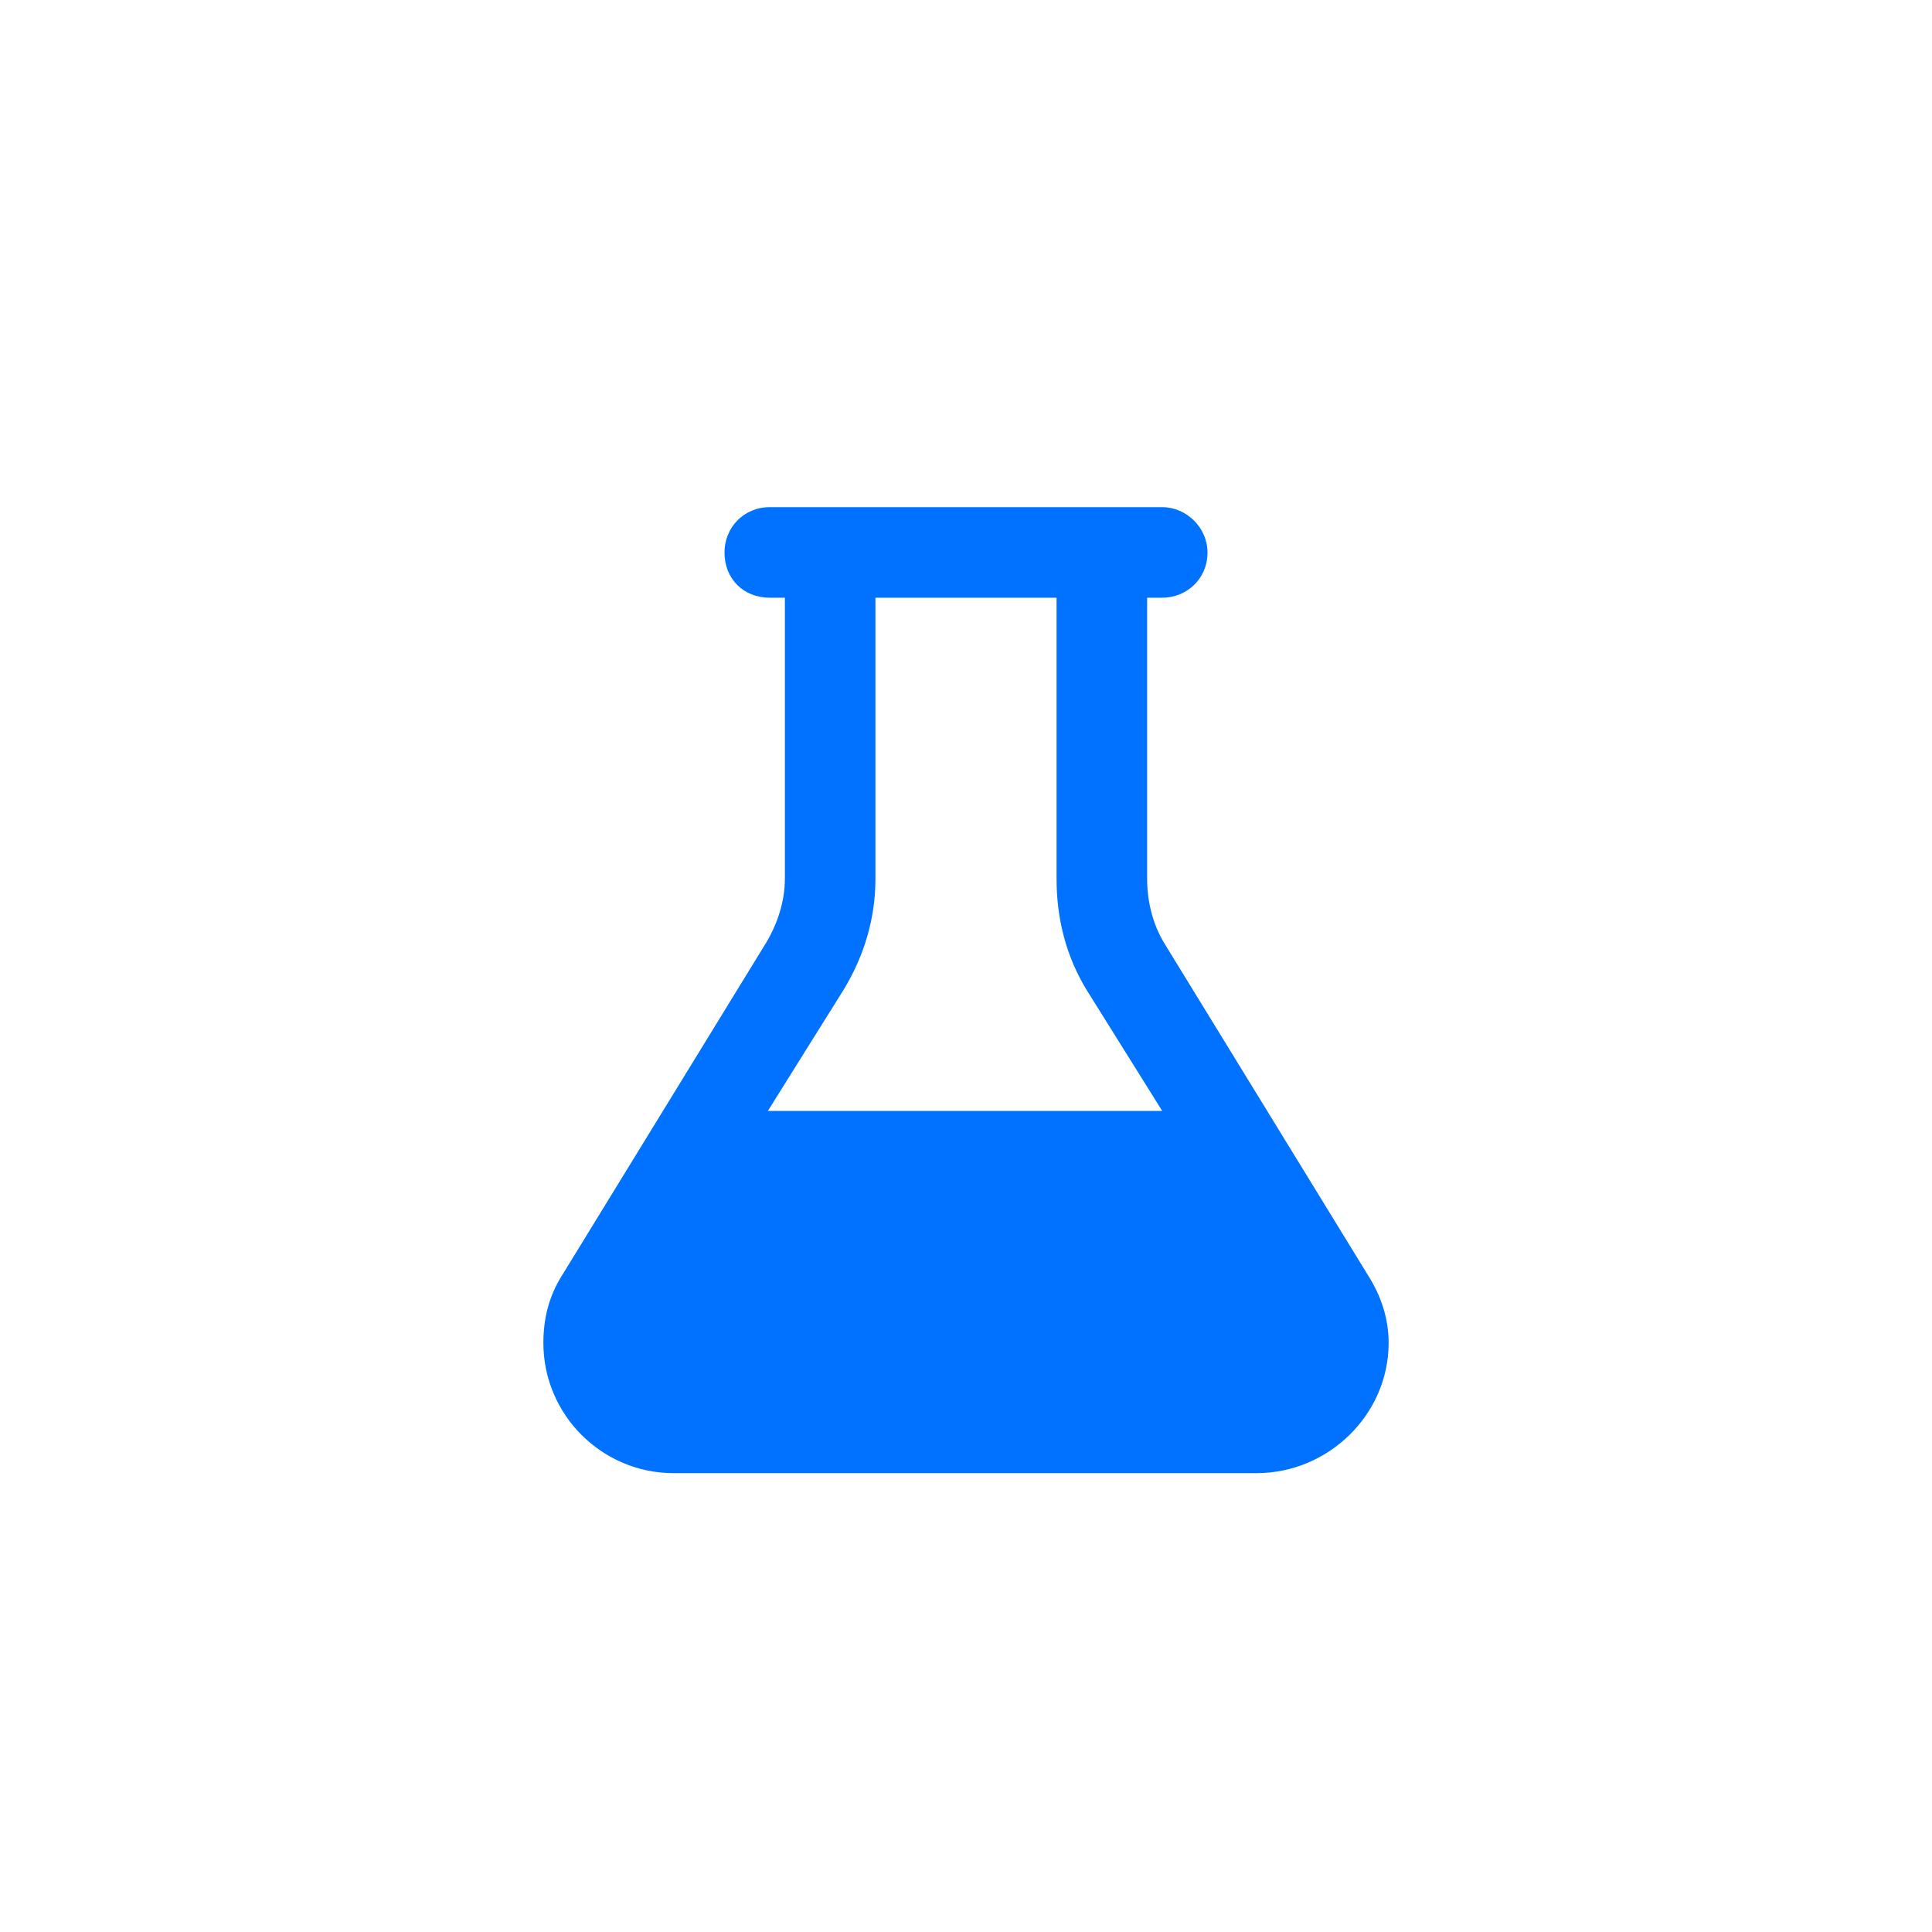 <svg width="40" height="40" viewBox="0 0 40 40" fill="none" xmlns="http://www.w3.org/2000/svg">
<path d="M18.125 18.195C18.125 19.016 17.891 19.797 17.461 20.5L15.898 23H24.062L22.5 20.5C22.07 19.797 21.875 19.016 21.875 18.195V12.375H18.125V18.195ZM23.75 12.375V18.195C23.75 18.664 23.867 19.133 24.102 19.523L28.32 26.398C28.594 26.828 28.75 27.297 28.75 27.805C28.75 29.289 27.5 30.5 26.016 30.5H13.945C12.461 30.5 11.25 29.289 11.25 27.805C11.25 27.297 11.367 26.828 11.641 26.398L15.859 19.523C16.094 19.133 16.25 18.664 16.25 18.195V12.375H15.938C15.391 12.375 15 11.984 15 11.438C15 10.93 15.391 10.5 15.938 10.5H17.5H22.5H24.062C24.57 10.5 25 10.93 25 11.438C25 11.984 24.57 12.375 24.062 12.375H23.75Z" fill="#0072FF"/>
</svg>

